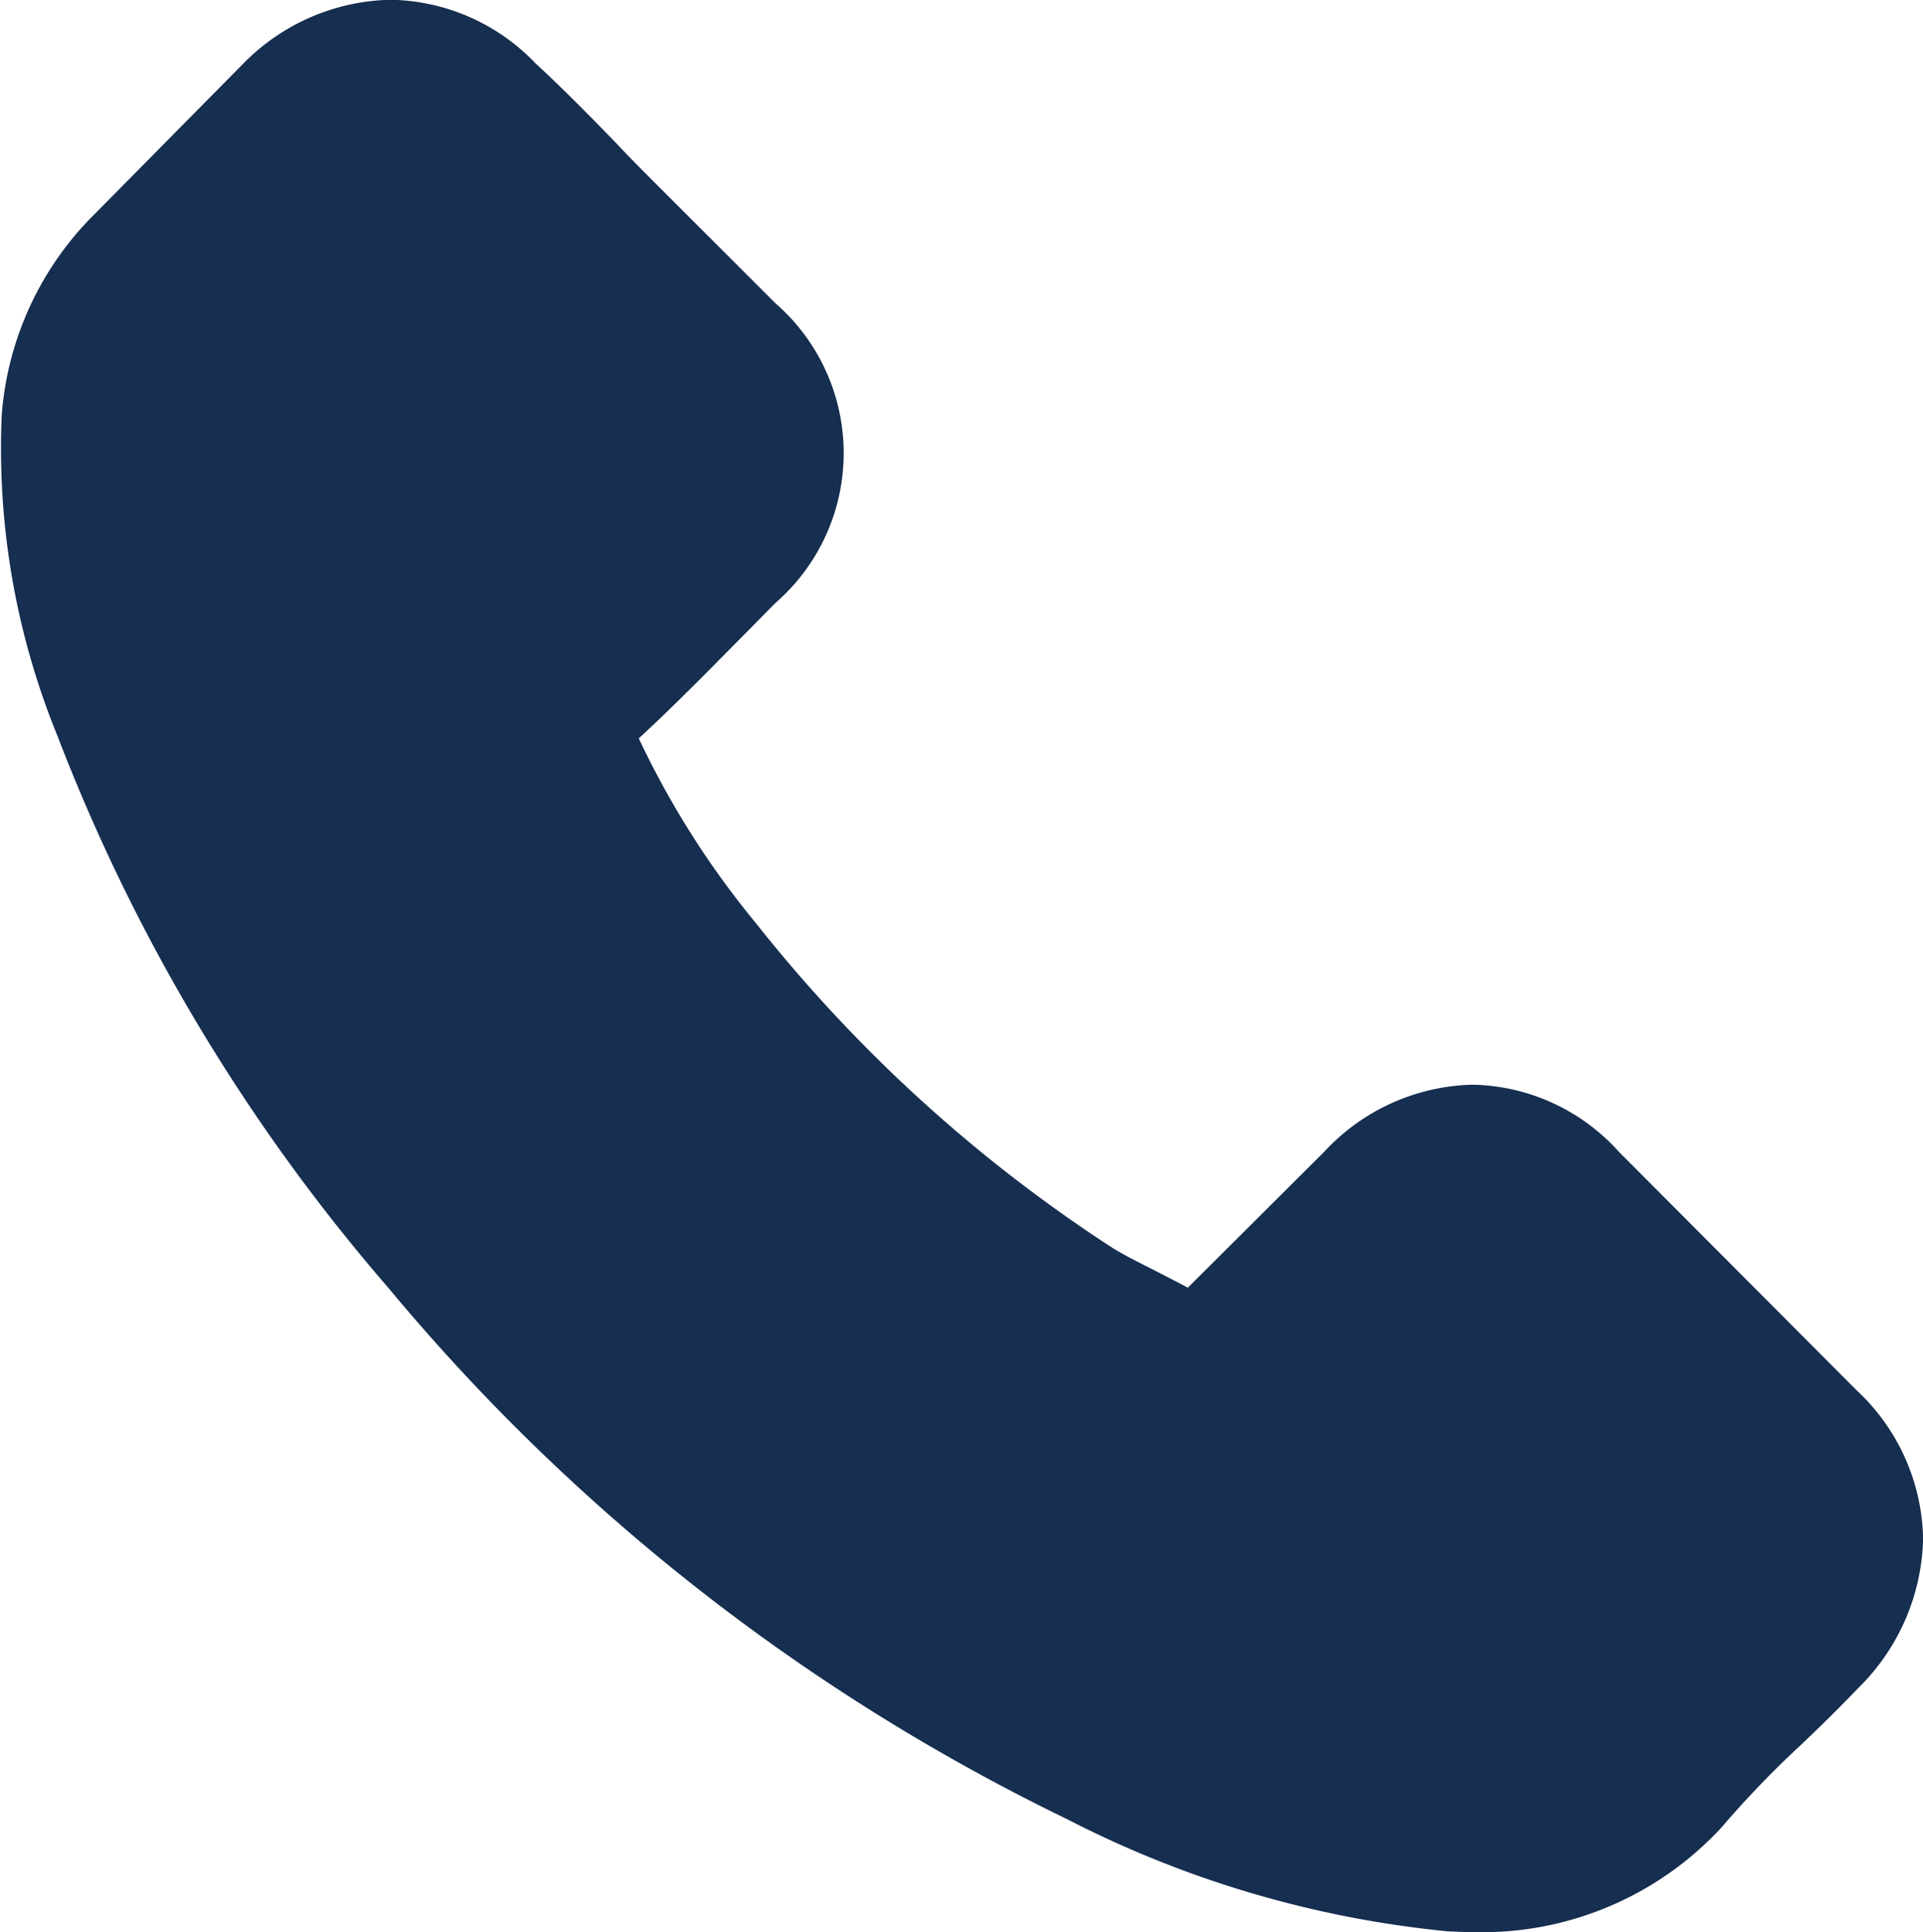 <svg xmlns="http://www.w3.org/2000/svg" width="35.279" height="35.437" viewBox="0 0 35.279 35.437">
  <path id="Path_5" data-name="Path 5" d="M30.043,48.53A3.7,3.7,0,0,0,27.36,47.3a3.825,3.825,0,0,0-2.715,1.223l-2.509,2.5c-.206-.111-.413-.214-.611-.318-.286-.143-.556-.278-.786-.421a27.265,27.265,0,0,1-6.533-5.954,16.085,16.085,0,0,1-2.143-3.382c.651-.6,1.254-1.215,1.842-1.81.222-.222.445-.452.667-.675a3.642,3.642,0,0,0,0-5.493L12.4,30.8c-.246-.246-.5-.5-.738-.754-.476-.492-.976-1-1.492-1.477a3.758,3.758,0,0,0-2.659-1.167,3.888,3.888,0,0,0-2.7,1.167l-.016.016L2.1,31.312A5.808,5.808,0,0,0,.377,35a13.916,13.916,0,0,0,1.016,5.89A34.18,34.18,0,0,0,7.466,51.023a37.357,37.357,0,0,0,12.439,9.74,19.381,19.381,0,0,0,6.986,2.064c.167.008.341.016.5.016a5.982,5.982,0,0,0,4.58-1.969c.008-.016.024-.024.032-.04A18.045,18.045,0,0,1,33.393,59.4c.341-.325.691-.667,1.032-1.024a3.96,3.96,0,0,0,1.2-2.747A3.815,3.815,0,0,0,34.4,52.9Z" transform="translate(-0.344 -27.406)" fill="#162e50"/>
</svg>

